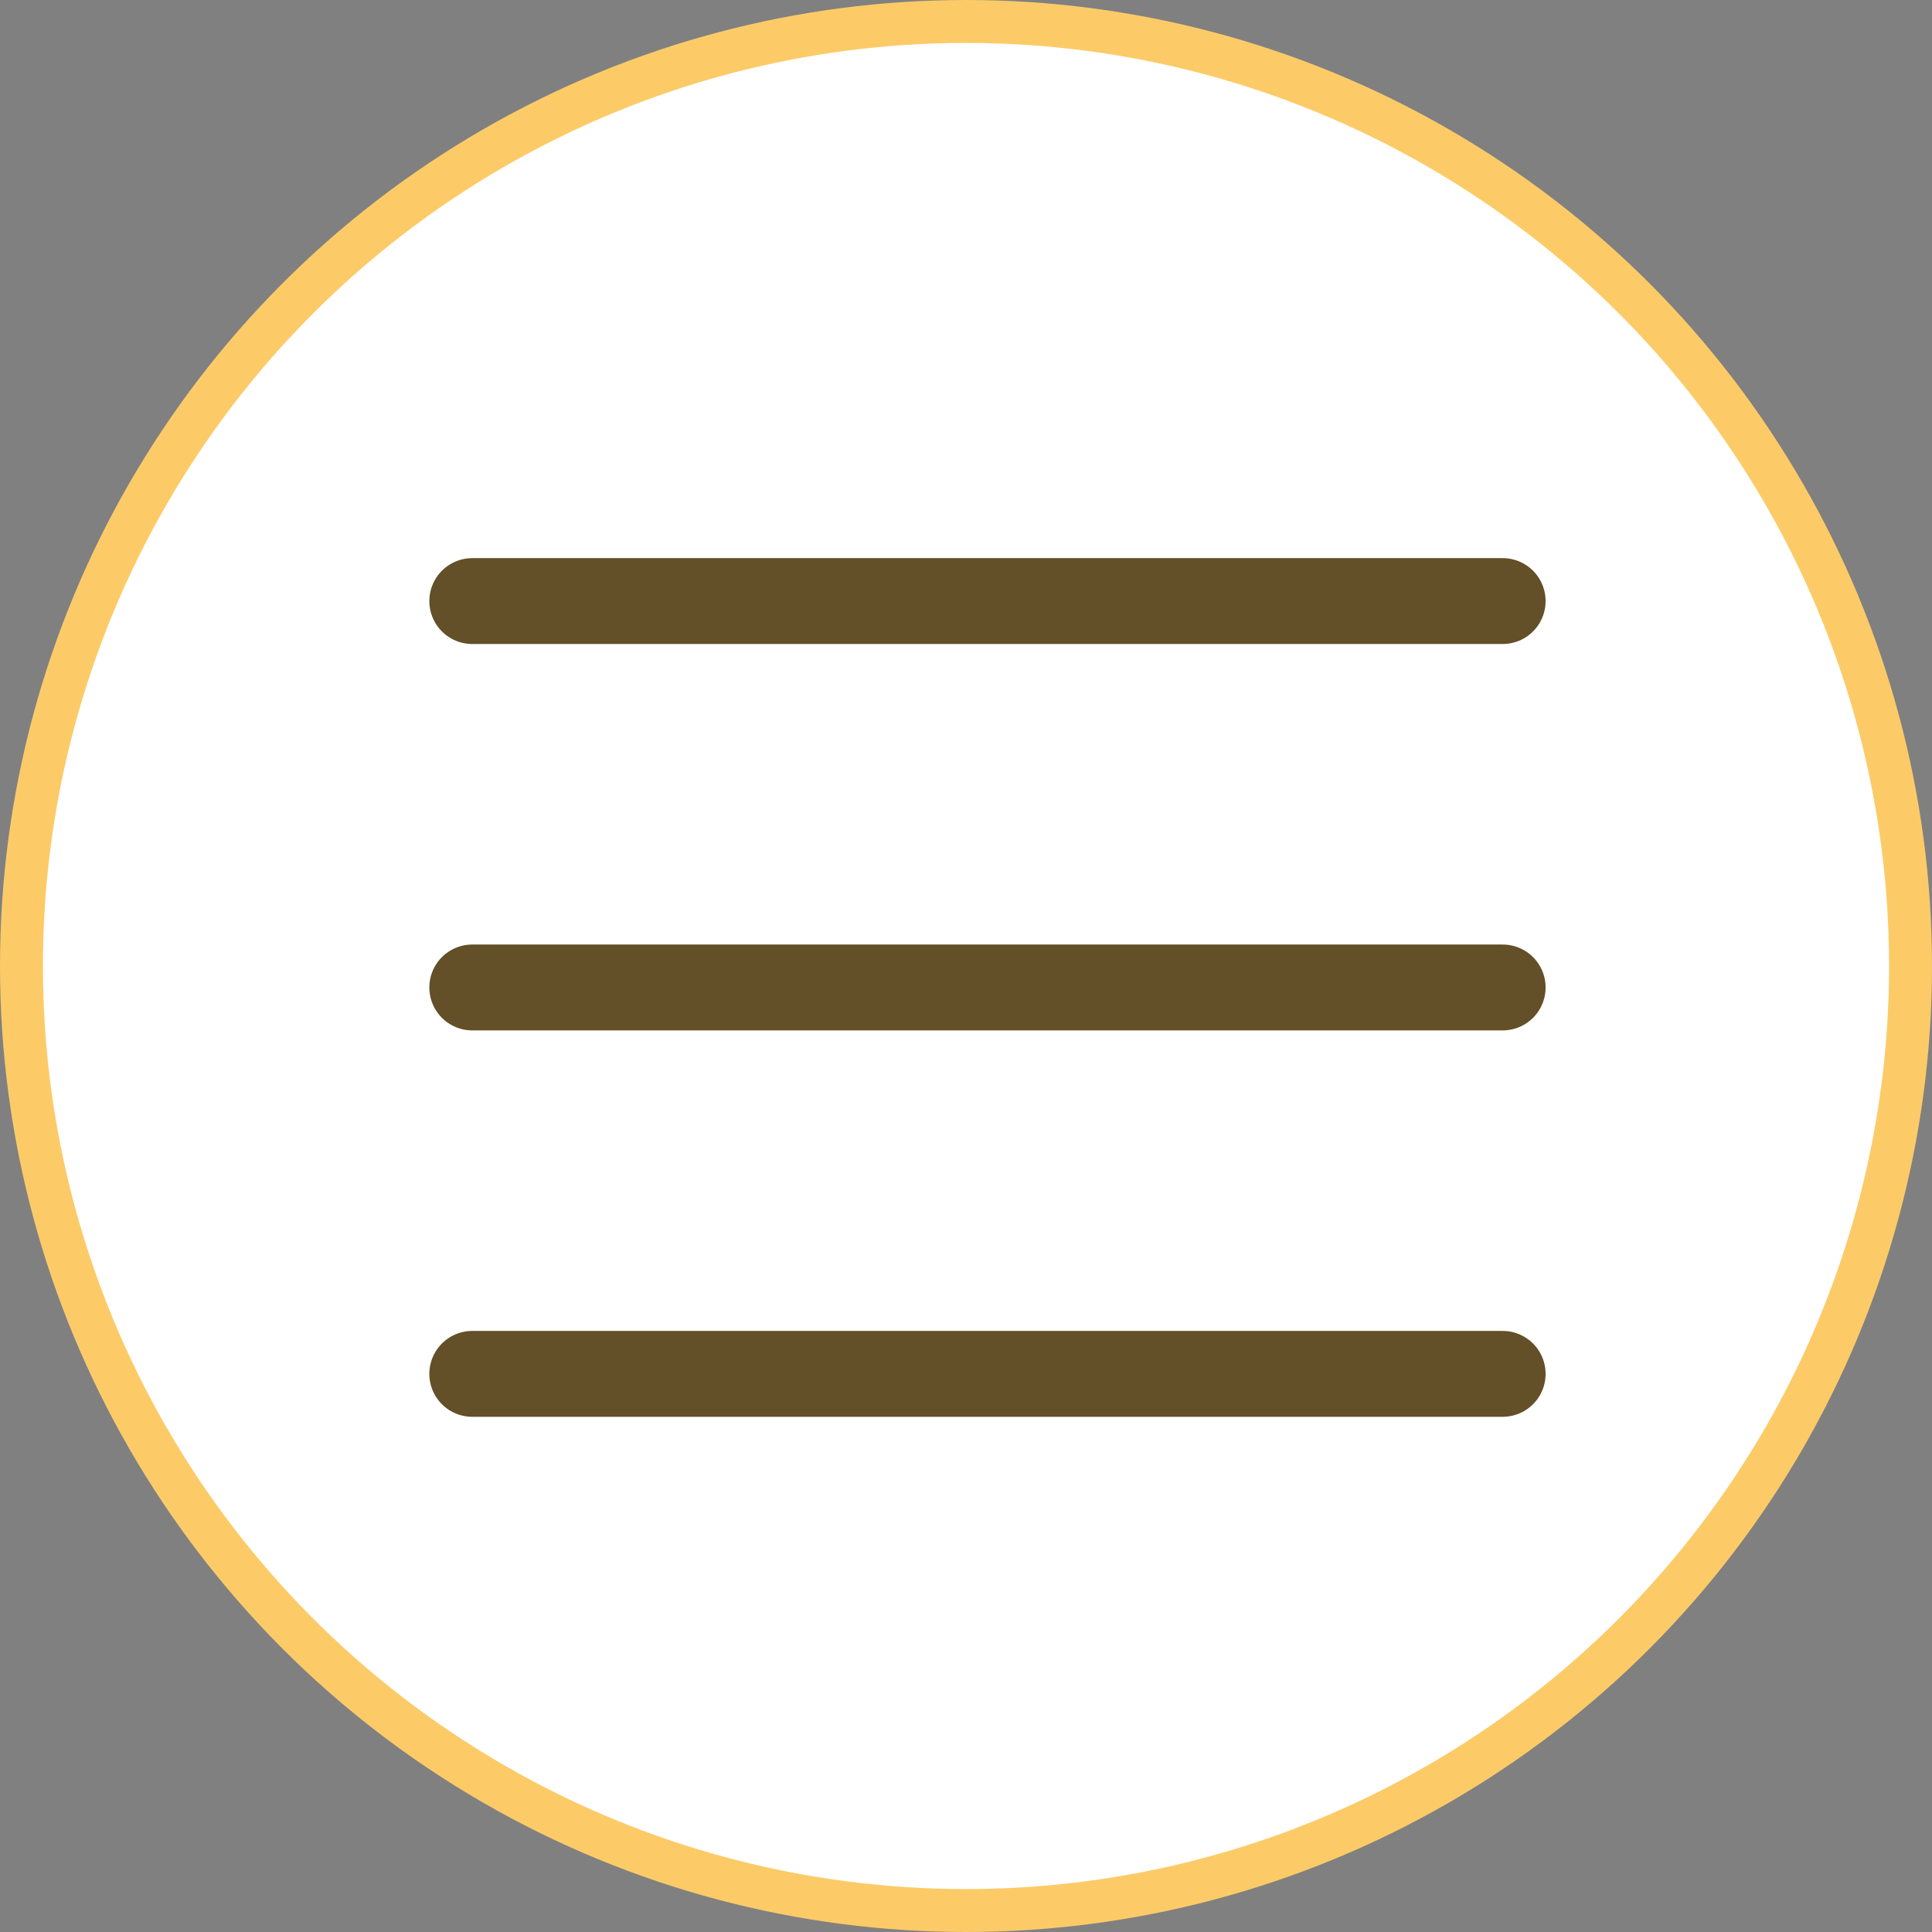 <?xml version="1.0" encoding="UTF-8"?> <svg xmlns="http://www.w3.org/2000/svg" width="45" height="45" viewBox="0 0 45 45" fill="none"><rect x="0" y="0" width="45" height="45" fill="#808080" stroke="none"/><circle cx="22.5" cy="22.5" r="22" fill="white" stroke="#FCCB68"></circle><path d="M11 14H35" stroke="#634F28" stroke-width="2" stroke-linecap="round"></path><path d="M11 23H35" stroke="#634F28" stroke-width="2" stroke-linecap="round"></path><path d="M11 32H35" stroke="#634F28" stroke-width="2" stroke-linecap="round"></path></svg> 